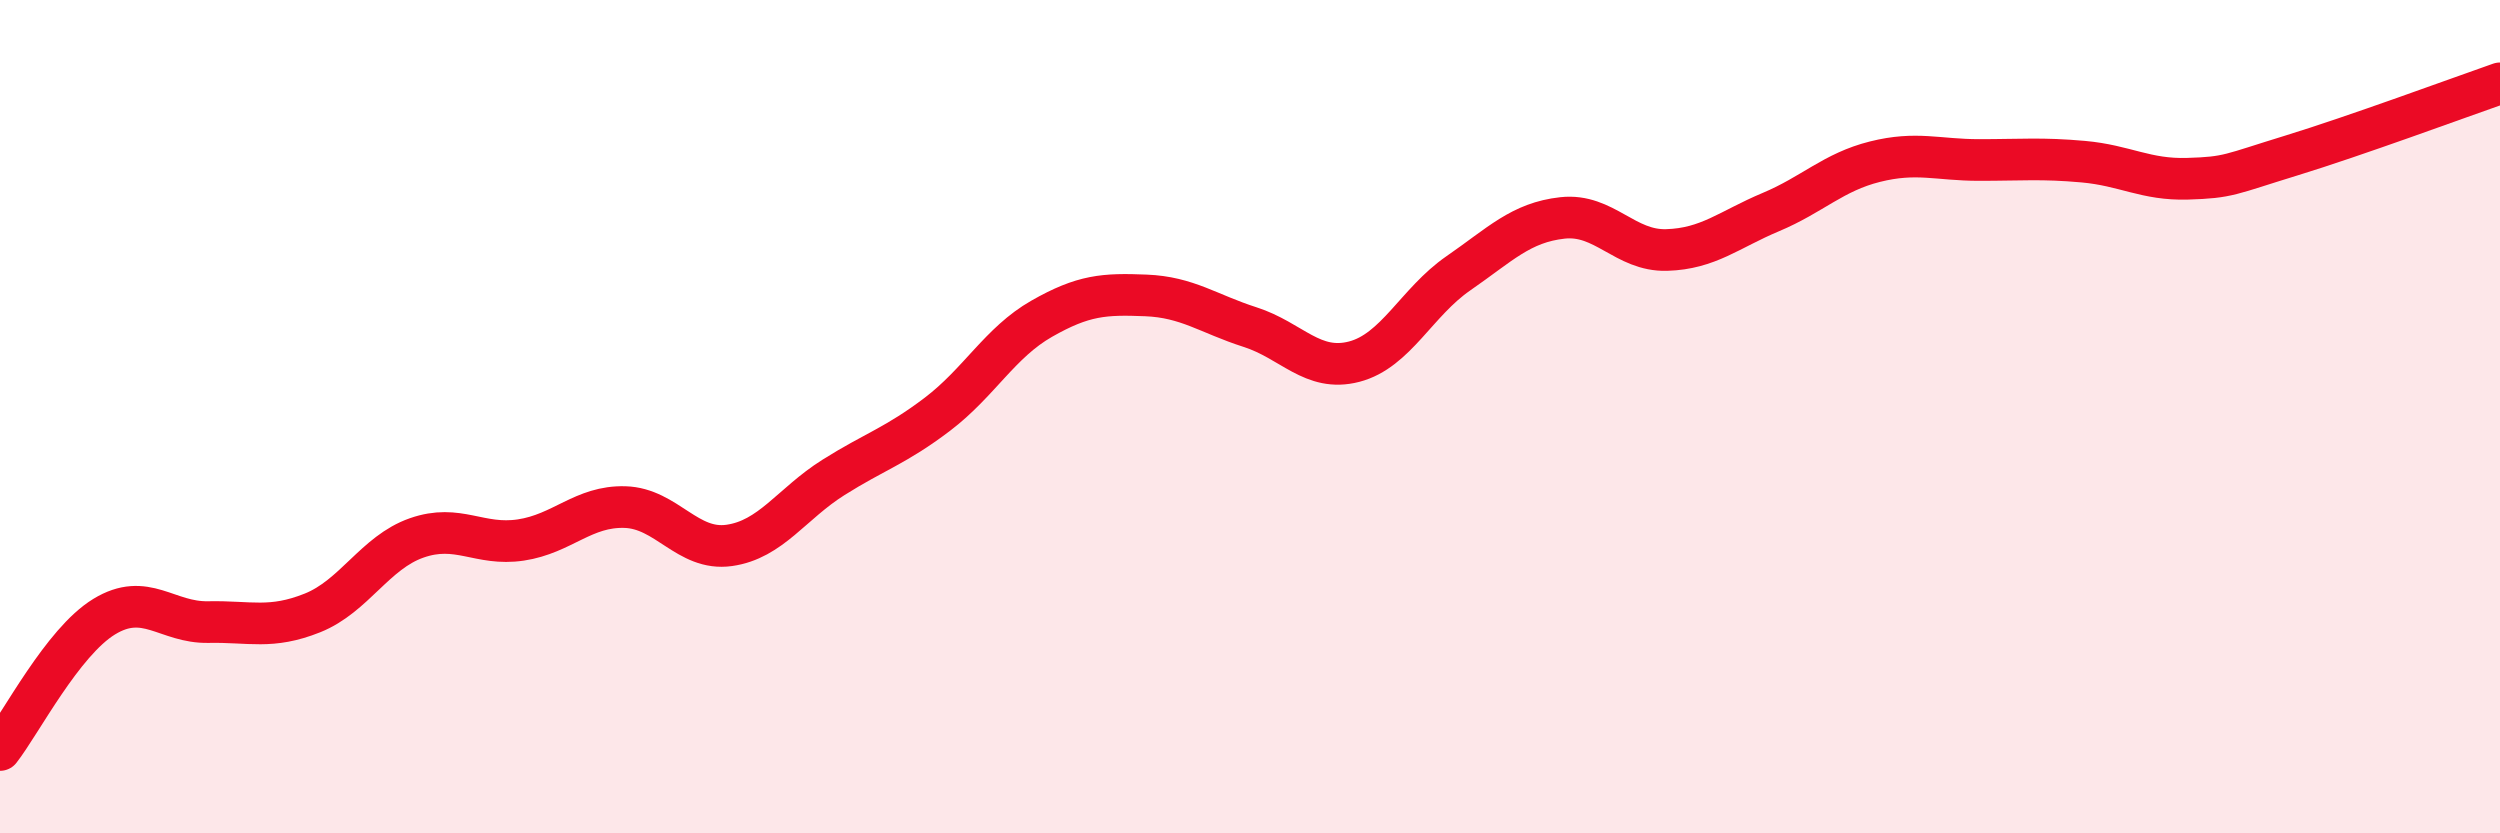 
    <svg width="60" height="20" viewBox="0 0 60 20" xmlns="http://www.w3.org/2000/svg">
      <path
        d="M 0,18 C 0.5,17.36 1.5,15.41 2.5,14.8 C 3.5,14.19 4,14.95 5,14.93 C 6,14.91 6.5,15.11 7.5,14.71 C 8.5,14.31 9,13.26 10,12.91 C 11,12.56 11.5,13.11 12.5,12.96 C 13.5,12.81 14,12.14 15,12.17 C 16,12.2 16.5,13.23 17.5,13.09 C 18.5,12.95 19,12.09 20,11.46 C 21,10.83 21.5,10.7 22.5,9.94 C 23.5,9.18 24,8.22 25,7.65 C 26,7.08 26.5,7.05 27.5,7.09 C 28.5,7.13 29,7.53 30,7.85 C 31,8.17 31.5,8.94 32.5,8.68 C 33.5,8.42 34,7.25 35,6.56 C 36,5.87 36.5,5.34 37.5,5.23 C 38.5,5.12 39,6.03 40,6 C 41,5.97 41.5,5.51 42.5,5.09 C 43.5,4.67 44,4.13 45,3.88 C 46,3.63 46.5,3.84 47.5,3.84 C 48.5,3.84 49,3.79 50,3.88 C 51,3.97 51.5,4.32 52.5,4.29 C 53.5,4.26 53.5,4.19 55,3.73 C 56.5,3.27 59,2.35 60,2L60 20L0 20Z"
        fill="#EB0A25"
        opacity="0.1"
        stroke-linecap="round"
        stroke-linejoin="round"
      />
      <path
        d="M 0,18 C 0.5,17.36 1.5,15.41 2.5,14.8 C 3.5,14.19 4,14.95 5,14.93 C 6,14.91 6.5,15.11 7.5,14.71 C 8.5,14.31 9,13.26 10,12.91 C 11,12.56 11.5,13.11 12.5,12.96 C 13.5,12.81 14,12.14 15,12.17 C 16,12.2 16.5,13.23 17.5,13.09 C 18.5,12.95 19,12.09 20,11.46 C 21,10.83 21.5,10.7 22.5,9.94 C 23.5,9.18 24,8.22 25,7.65 C 26,7.08 26.5,7.05 27.5,7.09 C 28.5,7.13 29,7.53 30,7.85 C 31,8.17 31.5,8.94 32.5,8.68 C 33.5,8.42 34,7.25 35,6.56 C 36,5.87 36.5,5.34 37.5,5.23 C 38.5,5.12 39,6.03 40,6 C 41,5.97 41.5,5.51 42.5,5.09 C 43.5,4.67 44,4.13 45,3.88 C 46,3.63 46.5,3.84 47.5,3.84 C 48.5,3.84 49,3.79 50,3.88 C 51,3.97 51.5,4.32 52.5,4.29 C 53.5,4.26 53.5,4.19 55,3.73 C 56.5,3.27 59,2.35 60,2"
        stroke="#EB0A25"
        stroke-width="1"
        fill="none"
        stroke-linecap="round"
        stroke-linejoin="round"
      />
    </svg>
  
